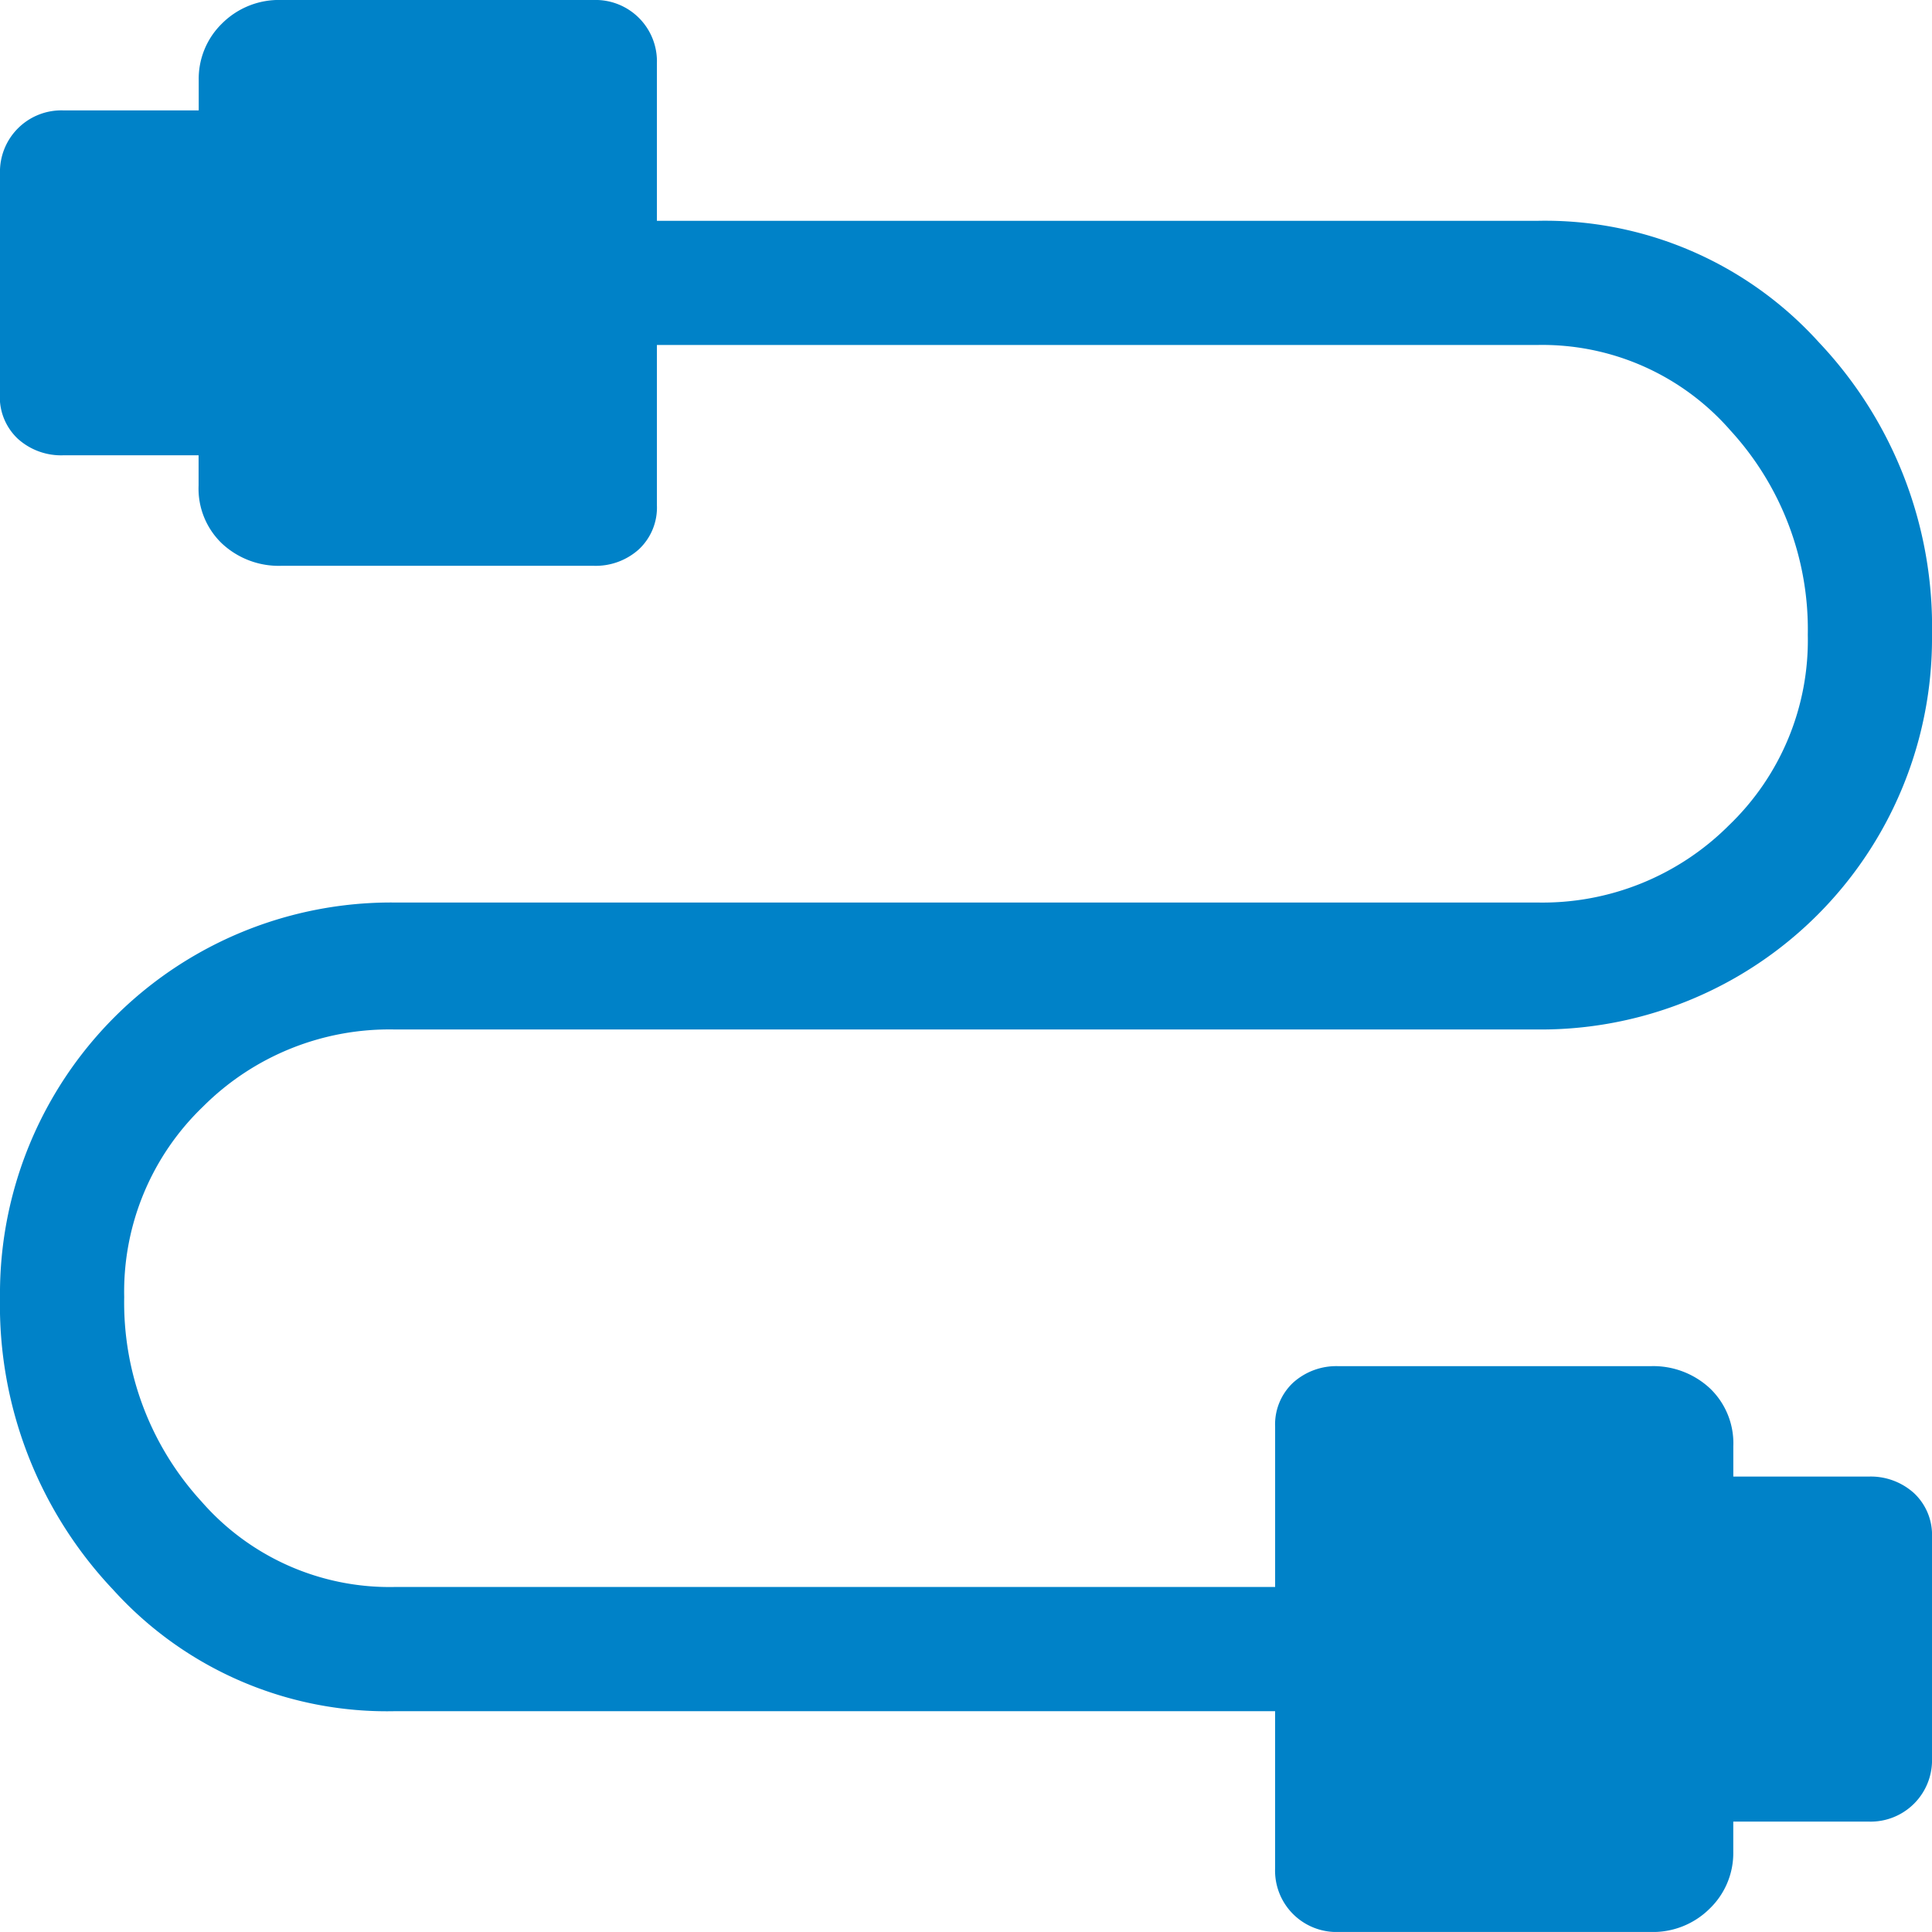 <svg xmlns="http://www.w3.org/2000/svg" width="56.154" height="56.153" viewBox="0 0 56.154 56.153">
  <path id="cable_FILL0_wght400_GRAD0_opsz48" d="M11.554,62.654a1.784,1.784,0,0,1-1.845-1.845V56.878H8.826A2.241,2.241,0,0,1,7.182,56.2,2.338,2.338,0,0,1,6.5,54.471V45.406a1.784,1.784,0,0,1,1.845-1.845h4.573V17.971a10.727,10.727,0,0,1,3.53-8.182A12.03,12.03,0,0,1,24.95,6.5,11.368,11.368,0,0,1,36.422,17.971V51.182a7.656,7.656,0,0,0,2.246,5.575A7.454,7.454,0,0,0,44.2,59.044,8.555,8.555,0,0,0,50.139,56.8a7.252,7.252,0,0,0,2.487-5.615V25.592H47.973a1.663,1.663,0,0,1-1.284-.521,1.875,1.875,0,0,1-.481-1.324V14.682a2.417,2.417,0,0,1,.642-1.725,2.206,2.206,0,0,1,1.685-.682h.882V8.345A1.875,1.875,0,0,1,49.9,7.021,1.663,1.663,0,0,1,51.182,6.5H57.6a1.784,1.784,0,0,1,1.845,1.845v3.931h.882a2.241,2.241,0,0,1,1.644.682,2.337,2.337,0,0,1,.682,1.725v9.065a1.784,1.784,0,0,1-1.845,1.845H56.236v25.59a10.727,10.727,0,0,1-3.53,8.182,12.03,12.03,0,0,1-8.5,3.289A11.368,11.368,0,0,1,32.732,51.182V17.971A7.656,7.656,0,0,0,30.486,12.4,7.454,7.454,0,0,0,24.95,10.11a8.555,8.555,0,0,0-5.936,2.246,7.252,7.252,0,0,0-2.487,5.615v25.59H21.18a1.663,1.663,0,0,1,1.284.521,1.875,1.875,0,0,1,.481,1.324v9.065A2.417,2.417,0,0,1,22.3,56.2a2.206,2.206,0,0,1-1.685.682h-.882v3.931a1.875,1.875,0,0,1-.481,1.324,1.663,1.663,0,0,1-1.284.521Z" transform="translate(62.654 -6.5) rotate(90)" fill="#0082c8"/>
</svg>
